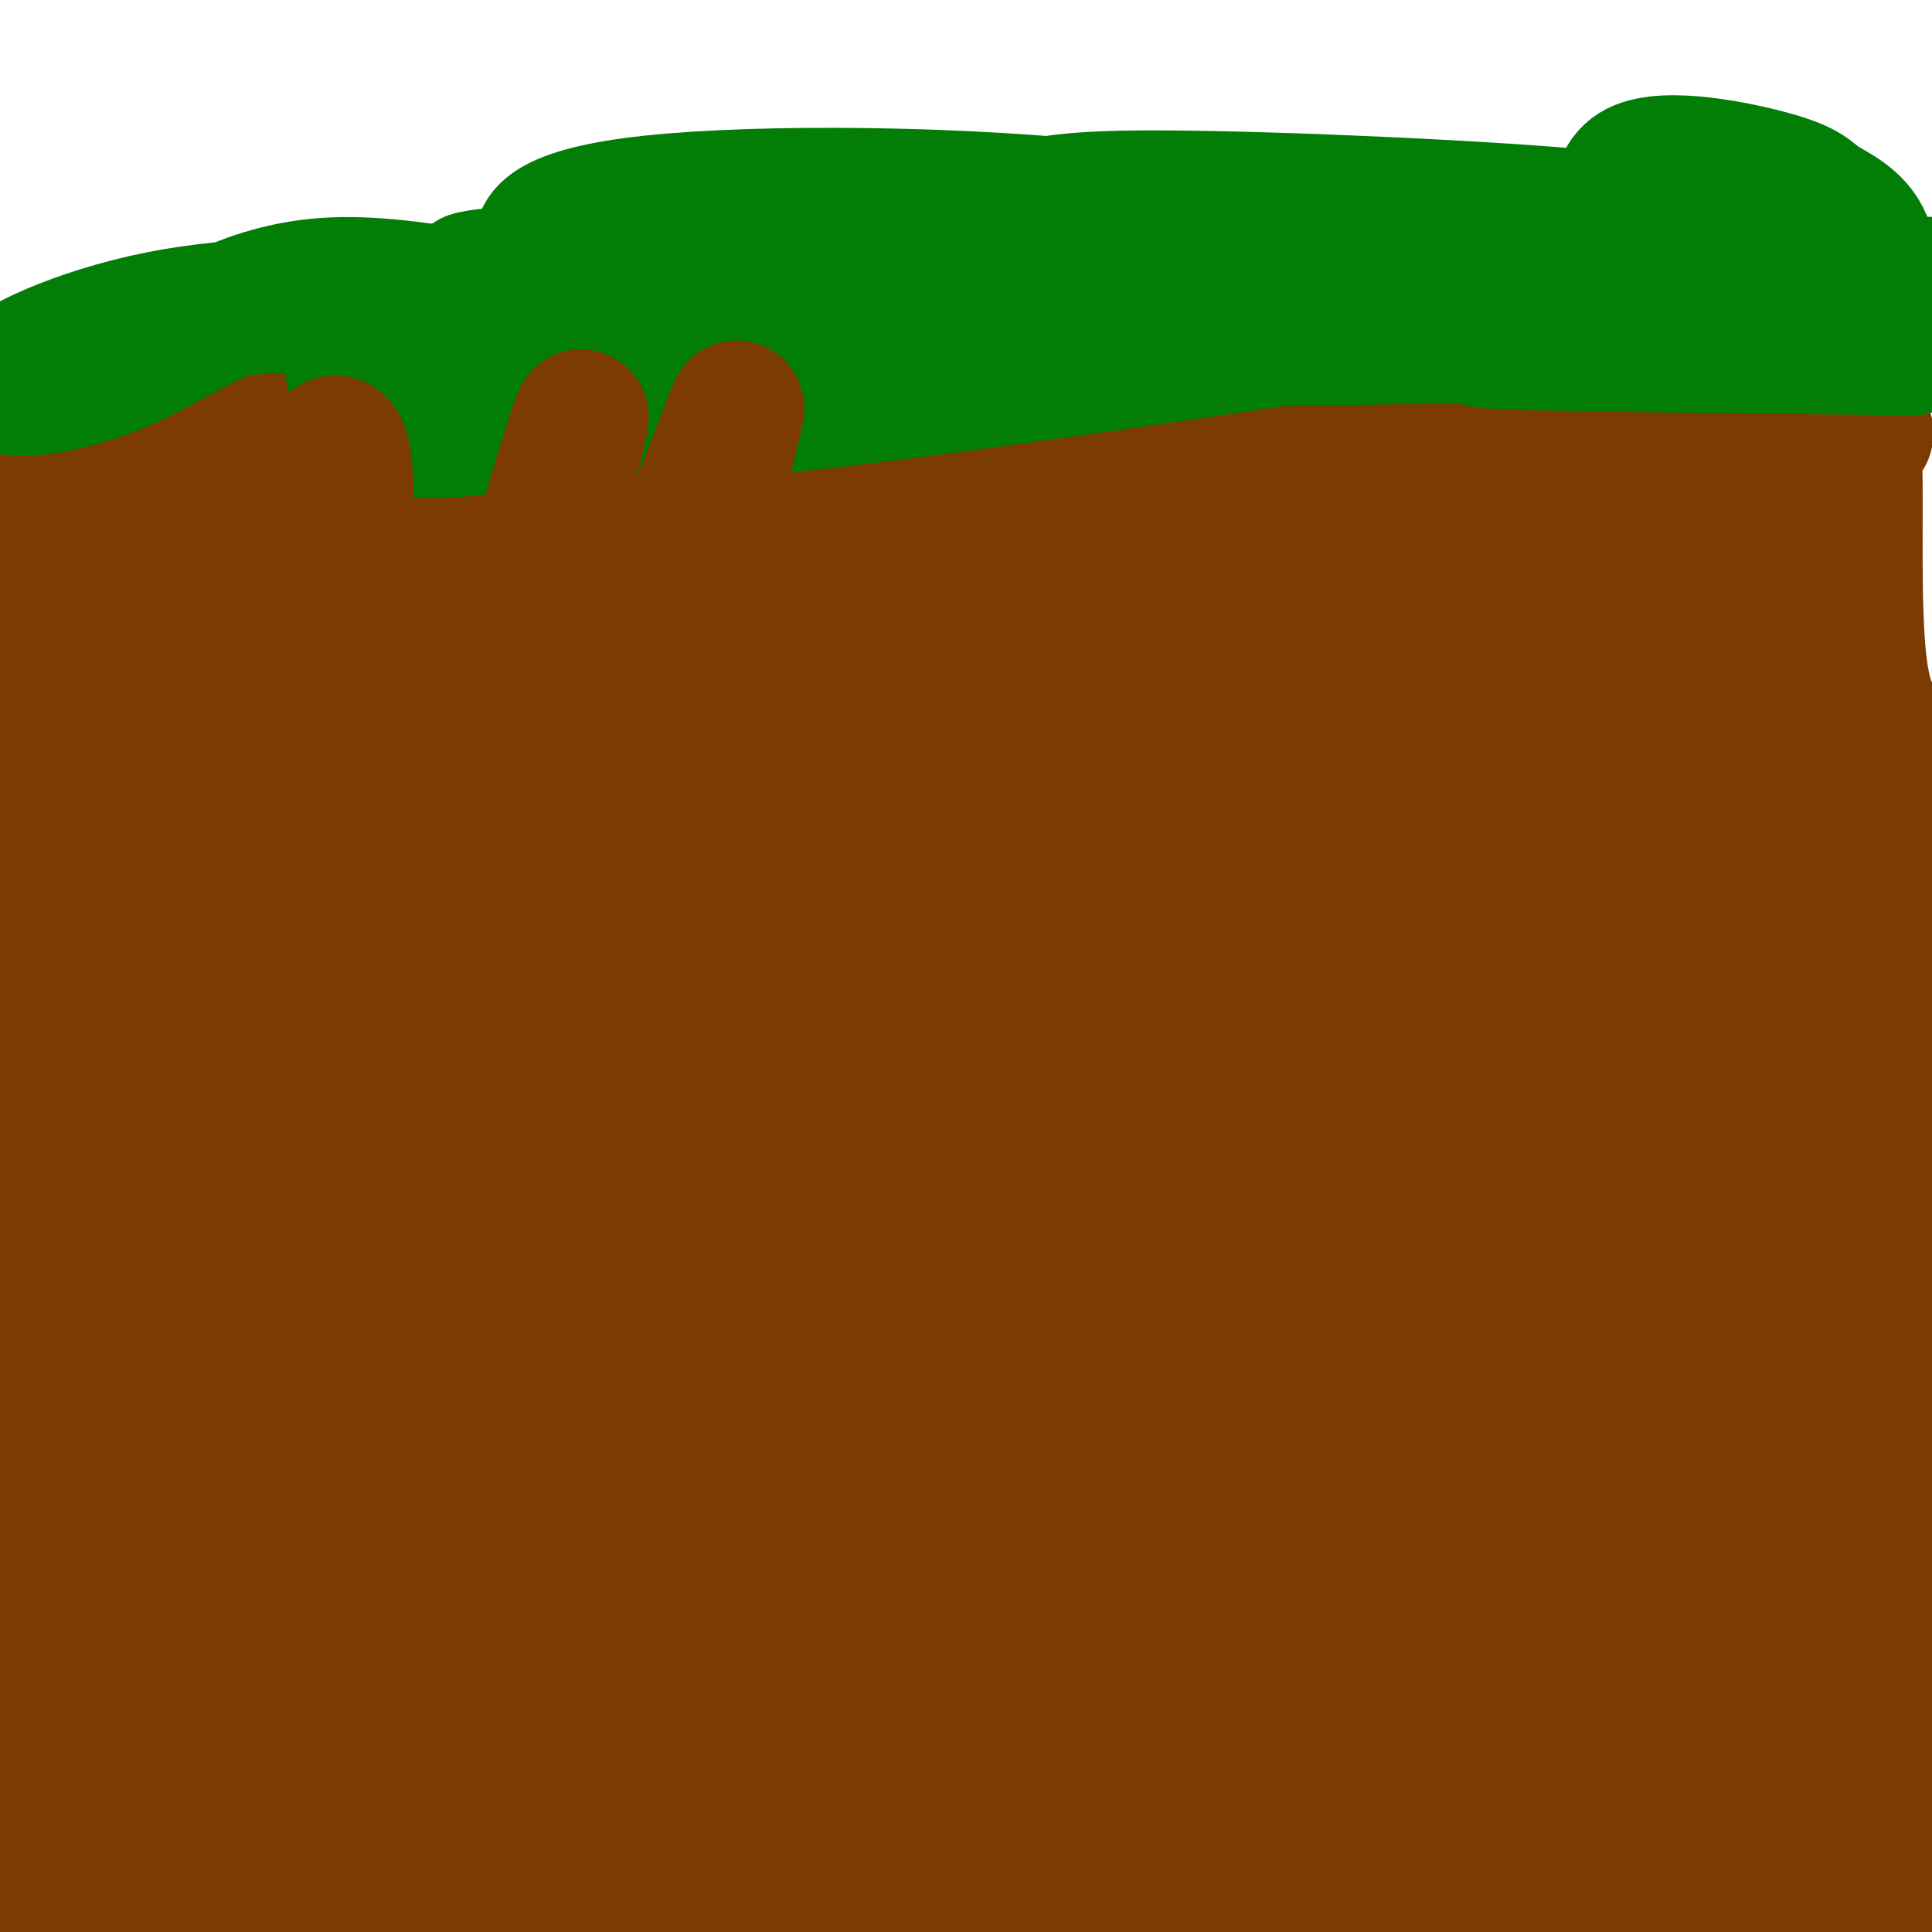 <svg viewBox='0 0 400 400' version='1.1' xmlns='http://www.w3.org/2000/svg' xmlns:xlink='http://www.w3.org/1999/xlink'><g fill='none' stroke='#7C3B02' stroke-width='28' stroke-linecap='round' stroke-linejoin='round'><path d='M381,169c0.000,0.000 -53.000,1.000 -53,1'/><path d='M328,170c-17.333,0.667 -34.167,1.833 -51,3'/><path d='M277,173c-7.844,1.356 -1.956,3.244 -23,4c-21.044,0.756 -69.022,0.378 -117,0'/><path d='M137,177c-25.500,0.405 -30.750,1.417 -38,0c-7.250,-1.417 -16.500,-5.262 -33,-6c-16.500,-0.738 -40.250,1.631 -64,4'/><path d='M2,175c-1.190,0.143 27.833,-1.500 41,0c13.167,1.500 10.476,6.143 21,8c10.524,1.857 34.262,0.929 58,0'/><path d='M122,183c55.667,0.333 165.833,1.167 276,2'/><path d='M398,185c45.452,-0.083 21.083,-1.292 7,1c-14.083,2.292 -17.881,8.083 -73,10c-55.119,1.917 -161.560,-0.042 -268,-2'/><path d='M64,194c-60.131,-0.571 -76.458,-1.000 -66,0c10.458,1.000 47.702,3.429 105,4c57.298,0.571 134.649,-0.714 212,-2'/><path d='M315,196c45.988,-0.660 54.958,-1.311 58,-2c3.042,-0.689 0.158,-1.417 6,1c5.842,2.417 20.411,7.978 5,8c-15.411,0.022 -60.803,-5.494 -89,-8c-28.197,-2.506 -39.199,-2.002 -84,0c-44.801,2.002 -123.400,5.501 -202,9'/><path d='M9,204c-32.502,1.453 -12.758,0.586 -6,0c6.758,-0.586 0.530,-0.891 -2,-4c-2.530,-3.109 -1.363,-9.021 1,-13c2.363,-3.979 5.922,-6.025 11,-8c5.078,-1.975 11.675,-3.878 32,-8c20.325,-4.122 54.379,-10.463 85,-13c30.621,-2.537 57.811,-1.268 85,0'/><path d='M215,158c30.069,2.333 62.742,8.166 97,11c34.258,2.834 70.099,2.668 84,0c13.901,-2.668 5.860,-7.839 0,-12c-5.860,-4.161 -9.539,-7.313 -11,-19c-1.461,-11.687 -0.703,-31.911 -1,-41c-0.297,-9.089 -1.648,-7.045 -3,-5'/><path d='M381,92c3.848,-1.631 14.968,-3.208 -14,-5c-28.968,-1.792 -98.022,-3.800 -152,-2c-53.978,1.800 -92.879,7.408 -117,10c-24.121,2.592 -33.463,2.169 -48,0c-14.537,-2.169 -34.268,-6.085 -54,-10'/><path d='M-4,85c-0.471,-3.403 25.350,-6.909 41,-9c15.650,-2.091 21.127,-2.767 57,-4c35.873,-1.233 102.140,-3.022 141,-1c38.860,2.022 50.313,7.855 68,14c17.687,6.145 41.607,12.602 53,16c11.393,3.398 10.258,3.738 11,0c0.742,-3.738 3.360,-11.553 2,-16c-1.360,-4.447 -6.699,-5.526 -15,-7c-8.301,-1.474 -19.565,-3.344 -36,-4c-16.435,-0.656 -38.040,-0.100 -54,0c-15.960,0.100 -26.274,-0.257 -53,5c-26.726,5.257 -69.863,16.129 -113,27'/><path d='M98,106c-21.975,5.056 -20.412,4.195 -37,4c-16.588,-0.195 -51.327,0.275 -63,-1c-11.673,-1.275 -0.279,-4.294 12,-8c12.279,-3.706 25.445,-8.098 50,-12c24.555,-3.902 60.501,-7.312 81,-9c20.499,-1.688 25.551,-1.654 34,0c8.449,1.654 20.294,4.927 58,7c37.706,2.073 101.272,2.948 117,2c15.728,-0.948 -16.381,-3.717 -39,-5c-22.619,-1.283 -35.748,-1.081 -51,0c-15.252,1.081 -32.626,3.040 -50,5'/><path d='M210,89c-31.946,3.700 -86.809,10.451 -118,13c-31.191,2.549 -38.708,0.896 -44,0c-5.292,-0.896 -8.358,-1.034 5,-5c13.358,-3.966 43.140,-11.759 65,-18c21.860,-6.241 35.797,-10.931 80,-14c44.203,-3.069 118.670,-4.519 160,-3c41.330,1.519 49.523,6.005 51,7c1.477,0.995 -3.761,-1.503 -9,-4'/><path d='M400,65c-3.618,-2.015 -8.162,-5.053 -23,-7c-14.838,-1.947 -39.969,-2.802 -93,4c-53.031,6.802 -133.961,21.261 -192,29c-58.039,7.739 -93.187,8.759 -95,5c-1.813,-3.759 29.707,-12.297 52,-18c22.293,-5.703 35.357,-8.570 52,-12c16.643,-3.430 36.865,-7.424 72,-1c35.135,6.424 85.181,23.264 118,31c32.819,7.736 48.409,6.368 64,5'/><path d='M355,101c18.942,1.877 34.297,4.068 13,1c-21.297,-3.068 -79.245,-11.395 -153,-5c-73.755,6.395 -163.317,27.511 -200,37c-36.683,9.489 -20.487,7.350 11,0c31.487,-7.350 78.266,-19.913 96,-26c17.734,-6.087 6.425,-5.700 40,-6c33.575,-0.300 112.034,-1.288 142,-3c29.966,-1.712 11.438,-4.149 -5,-6c-16.438,-1.851 -30.788,-3.115 -50,-4c-19.212,-0.885 -43.288,-1.392 -70,2c-26.712,3.392 -56.061,10.683 -79,17c-22.939,6.317 -39.470,11.658 -56,17'/><path d='M44,125c-25.653,7.653 -61.785,18.286 -50,14c11.785,-4.286 71.486,-23.492 107,-33c35.514,-9.508 46.839,-9.320 57,-10c10.161,-0.680 19.157,-2.229 22,0c2.843,2.229 -0.467,8.235 1,12c1.467,3.765 7.712,5.290 15,6c7.288,0.710 15.620,0.607 20,-1c4.380,-1.607 4.810,-4.716 0,-7c-4.810,-2.284 -14.860,-3.742 -30,-5c-15.140,-1.258 -35.372,-2.315 -64,5c-28.628,7.315 -65.653,23.002 -81,30c-15.347,6.998 -9.017,5.307 -10,7c-0.983,1.693 -9.281,6.769 1,9c10.281,2.231 39.140,1.615 68,1'/><path d='M100,153c24.024,-1.535 50.083,-5.873 66,-11c15.917,-5.127 21.691,-11.043 24,-15c2.309,-3.957 1.152,-5.956 0,-9c-1.152,-3.044 -2.298,-7.134 -13,-9c-10.702,-1.866 -30.958,-1.510 -48,0c-17.042,1.510 -30.870,4.173 -47,10c-16.130,5.827 -34.561,14.818 -43,20c-8.439,5.182 -6.885,6.556 -6,8c0.885,1.444 1.101,2.958 0,5c-1.101,2.042 -3.519,4.612 10,5c13.519,0.388 42.977,-1.406 78,-5c35.023,-3.594 75.613,-8.987 99,-13c23.387,-4.013 29.572,-6.646 32,-9c2.428,-2.354 1.099,-4.428 0,-7c-1.099,-2.572 -1.969,-5.643 -9,-9c-7.031,-3.357 -20.224,-6.999 -38,-9c-17.776,-2.001 -40.136,-2.361 -59,0c-18.864,2.361 -34.233,7.443 -55,18c-20.767,10.557 -46.934,26.588 -59,35c-12.066,8.412 -10.033,9.206 -8,10'/><path d='M24,168c3.077,2.587 14.768,4.055 51,-3c36.232,-7.055 97.005,-22.635 123,-30c25.995,-7.365 17.213,-6.517 13,-8c-4.213,-1.483 -3.856,-5.298 -11,-8c-7.144,-2.702 -21.787,-4.290 -37,-6c-15.213,-1.710 -30.994,-3.541 -52,1c-21.006,4.541 -47.235,15.454 -59,20c-11.765,4.546 -9.064,2.723 -9,8c0.064,5.277 -2.509,17.652 -2,24c0.509,6.348 4.100,6.670 11,7c6.900,0.330 17.110,0.670 26,1c8.890,0.330 16.460,0.652 30,-6c13.540,-6.652 33.051,-20.276 43,-28c9.949,-7.724 10.336,-9.547 11,-12c0.664,-2.453 1.605,-5.537 1,-10c-0.605,-4.463 -2.757,-10.306 -9,-13c-6.243,-2.694 -16.576,-2.238 -30,0c-13.424,2.238 -29.938,6.260 -42,12c-12.062,5.740 -19.670,13.199 -26,18c-6.330,4.801 -11.380,6.943 -15,13c-3.620,6.057 -5.810,16.028 -8,26'/><path d='M33,174c4.505,5.577 19.768,6.519 41,3c21.232,-3.519 48.432,-11.499 73,-19c24.568,-7.501 46.504,-14.522 58,-19c11.496,-4.478 12.552,-6.412 14,-8c1.448,-1.588 3.288,-2.829 5,-6c1.712,-3.171 3.297,-8.273 -2,-12c-5.297,-3.727 -17.476,-6.079 -30,-8c-12.524,-1.921 -25.394,-3.411 -41,0c-15.606,3.411 -33.948,11.725 -46,17c-12.052,5.275 -17.815,7.512 -23,14c-5.185,6.488 -9.793,17.226 -11,22c-1.207,4.774 0.987,3.583 7,4c6.013,0.417 15.844,2.443 35,0c19.156,-2.443 47.638,-9.356 67,-15c19.362,-5.644 29.604,-10.020 35,-13c5.396,-2.980 5.945,-4.564 7,-7c1.055,-2.436 2.616,-5.722 0,-9c-2.616,-3.278 -9.408,-6.546 -19,-8c-9.592,-1.454 -21.983,-1.093 -34,0c-12.017,1.093 -23.660,2.918 -35,8c-11.340,5.082 -22.379,13.423 -29,20c-6.621,6.577 -8.826,11.392 -10,15c-1.174,3.608 -1.316,6.010 0,9c1.316,2.990 4.090,6.569 12,8c7.910,1.431 20.955,0.716 34,0'/><path d='M141,170c18.384,0.279 47.342,0.977 70,0c22.658,-0.977 39.014,-3.630 54,-10c14.986,-6.370 28.602,-16.458 36,-22c7.398,-5.542 8.577,-6.538 11,-11c2.423,-4.462 6.090,-12.391 8,-18c1.910,-5.609 2.063,-8.897 -12,1c-14.063,9.897 -42.340,32.979 -58,48c-15.660,15.021 -18.701,21.981 -20,27c-1.299,5.019 -0.854,8.098 0,11c0.854,2.902 2.117,5.628 7,7c4.883,1.372 13.384,1.389 24,0c10.616,-1.389 23.345,-4.186 34,-7c10.655,-2.814 19.235,-5.646 29,-11c9.765,-5.354 20.714,-13.232 26,-20c5.286,-6.768 4.910,-12.428 0,-17c-4.910,-4.572 -14.354,-8.055 -26,-9c-11.646,-0.945 -25.493,0.649 -36,4c-10.507,3.351 -17.675,8.459 -21,12c-3.325,3.541 -2.809,5.516 -5,9c-2.191,3.484 -7.090,8.476 4,11c11.090,2.524 38.169,2.578 54,2c15.831,-0.578 20.416,-1.789 25,-3'/><path d='M345,174c7.239,-1.473 12.836,-3.655 17,-5c4.164,-1.345 6.896,-1.853 9,-7c2.104,-5.147 3.580,-14.933 0,-20c-3.580,-5.067 -12.215,-5.414 -20,-6c-7.785,-0.586 -14.718,-1.411 -23,0c-8.282,1.411 -17.912,5.059 -23,8c-5.088,2.941 -5.633,5.174 -6,8c-0.367,2.826 -0.557,6.244 4,8c4.557,1.756 13.859,1.851 22,0c8.141,-1.851 15.119,-5.647 21,-9c5.881,-3.353 10.663,-6.263 14,-9c3.337,-2.737 5.227,-5.301 7,-10c1.773,-4.699 3.427,-11.535 2,-15c-1.427,-3.465 -5.935,-3.560 -13,-4c-7.065,-0.440 -16.688,-1.224 -27,2c-10.312,3.224 -21.312,10.455 -28,16c-6.688,5.545 -9.065,9.403 -10,12c-0.935,2.597 -0.429,3.934 0,6c0.429,2.066 0.783,4.863 4,6c3.217,1.137 9.299,0.615 17,0c7.701,-0.615 17.020,-1.324 23,-2c5.980,-0.676 8.621,-1.321 12,-6c3.379,-4.679 7.497,-13.392 9,-19c1.503,-5.608 0.393,-8.111 -4,-11c-4.393,-2.889 -12.067,-6.162 -22,-8c-9.933,-1.838 -22.124,-2.239 -36,0c-13.876,2.239 -29.438,7.120 -45,12'/><path d='M249,121c-12.297,5.123 -20.538,11.929 -25,17c-4.462,5.071 -5.143,8.406 -8,11c-2.857,2.594 -7.888,4.446 0,6c7.888,1.554 28.697,2.808 42,3c13.303,0.192 19.100,-0.680 34,-7c14.900,-6.320 38.904,-18.089 49,-25c10.096,-6.911 6.285,-8.966 6,-13c-0.285,-4.034 2.955,-10.048 -5,-14c-7.955,-3.952 -27.105,-5.844 -48,-6c-20.895,-0.156 -43.535,1.422 -67,6c-23.465,4.578 -47.754,12.155 -65,19c-17.246,6.845 -27.450,12.959 -34,18c-6.550,5.041 -9.448,9.011 -12,12c-2.552,2.989 -4.760,4.998 0,7c4.760,2.002 16.486,3.996 33,3c16.514,-0.996 37.817,-4.981 62,-14c24.183,-9.019 51.248,-23.071 63,-31c11.752,-7.929 8.192,-9.735 7,-14c-1.192,-4.265 -0.017,-10.990 -12,-14c-11.983,-3.010 -37.125,-2.307 -64,2c-26.875,4.307 -55.482,12.216 -80,22c-24.518,9.784 -44.947,21.442 -60,31c-15.053,9.558 -24.729,17.017 -28,20c-3.271,2.983 -0.135,1.492 3,0'/><path d='M40,160c5.338,-1.925 17.183,-6.739 9,-7c-8.183,-0.261 -36.394,4.029 -48,5c-11.606,0.971 -6.607,-1.378 -5,-3c1.607,-1.622 -0.176,-2.518 13,-3c13.176,-0.482 41.313,-0.551 52,1c10.687,1.551 3.923,4.724 8,-5c4.077,-9.724 18.993,-32.343 19,-35c0.007,-2.657 -14.895,14.649 -21,23c-6.105,8.351 -3.413,7.748 -3,9c0.413,1.252 -1.453,4.358 0,6c1.453,1.642 6.227,1.821 11,2'/><path d='M75,153c8.282,-0.121 23.488,-1.424 45,-6c21.512,-4.576 49.330,-12.424 66,-16c16.670,-3.576 22.191,-2.879 23,-1c0.809,1.879 -3.096,4.939 -7,8'/></g>
<g fill='none' stroke='#027D06' stroke-width='28' stroke-linecap='round' stroke-linejoin='round'><path d='M88,63c-19.091,-0.174 -38.182,-0.347 -55,3c-16.818,3.347 -31.363,10.215 -32,13c-0.637,2.785 12.633,1.489 25,-4c12.367,-5.489 23.829,-15.170 43,-16c19.171,-0.830 46.049,7.191 70,10c23.951,2.809 44.976,0.404 66,-2'/><path d='M205,67c12.120,-2.067 9.421,-6.235 39,-8c29.579,-1.765 91.437,-1.127 91,-2c-0.437,-0.873 -63.168,-3.258 -108,2c-44.832,5.258 -71.764,18.160 -89,24c-17.236,5.840 -24.775,4.617 -33,5c-8.225,0.383 -17.138,2.372 -23,0c-5.862,-2.372 -8.675,-9.106 -9,-12c-0.325,-2.894 1.837,-1.947 4,-1'/><path d='M77,75c14.241,-3.429 47.843,-11.501 92,-14c44.157,-2.499 98.869,0.575 113,-2c14.131,-2.575 -12.319,-10.798 -47,-15c-34.681,-4.202 -77.593,-4.383 -100,-2c-22.407,2.383 -24.310,7.331 -22,10c2.310,2.669 8.835,3.058 0,4c-8.835,0.942 -33.028,2.438 5,3c38.028,0.562 138.277,0.190 182,0c43.723,-0.190 30.921,-0.197 28,-1c-2.921,-0.803 4.040,-2.401 11,-4'/><path d='M339,54c1.093,-1.296 -1.673,-2.538 0,-4c1.673,-1.462 7.786,-3.146 -11,-5c-18.786,-1.854 -62.470,-3.879 -87,-4c-24.530,-0.121 -29.905,1.662 -44,8c-14.095,6.338 -36.909,17.229 -47,23c-10.091,5.771 -7.459,6.420 -5,7c2.459,0.580 4.745,1.092 2,3c-2.745,1.908 -10.522,5.213 32,0c42.522,-5.213 135.341,-18.943 166,-25c30.659,-6.057 -0.843,-4.441 -20,-4c-19.157,0.441 -25.970,-0.294 -37,0c-11.030,0.294 -26.277,1.618 -47,5c-20.723,3.382 -46.921,8.824 -34,11c12.921,2.176 64.960,1.088 117,0'/><path d='M324,69c31.738,0.030 52.583,0.104 61,0c8.417,-0.104 4.408,-0.387 3,-4c-1.408,-3.613 -0.214,-10.557 -2,-15c-1.786,-4.443 -6.552,-6.384 -9,-8c-2.448,-1.616 -2.577,-2.908 -10,-5c-7.423,-2.092 -22.138,-4.986 -28,-2c-5.862,2.986 -2.869,11.850 0,18c2.869,6.150 5.614,9.587 15,12c9.386,2.413 25.412,3.804 39,2c13.588,-1.804 24.740,-6.801 8,-8c-16.740,-1.199 -61.370,1.401 -106,4'/><path d='M295,63c-15.274,1.869 -0.458,4.542 6,6c6.458,1.458 4.560,1.702 19,2c14.440,0.298 45.220,0.649 76,1'/></g>
<g fill='none' stroke='#7C3B02' stroke-width='28' stroke-linecap='round' stroke-linejoin='round'><path d='M121,198c-2.053,10.376 -4.106,20.753 -3,35c1.106,14.247 5.370,32.365 8,39c2.630,6.635 3.628,1.787 7,-11c3.372,-12.787 9.120,-33.514 13,-58c3.880,-24.486 5.892,-52.732 5,-61c-0.892,-8.268 -4.686,3.442 -9,16c-4.314,12.558 -9.146,25.964 -16,53c-6.854,27.036 -15.730,67.702 -22,104c-6.270,36.298 -9.934,68.228 -3,36c6.934,-32.228 24.467,-128.614 42,-225'/><path d='M143,126c9.975,-47.069 13.913,-52.243 3,-25c-10.913,27.243 -36.677,86.902 -51,138c-14.323,51.098 -17.204,93.636 -14,77c3.204,-16.636 12.493,-92.447 22,-147c9.507,-54.553 19.233,-87.847 17,-82c-2.233,5.847 -16.426,50.835 -30,121c-13.574,70.165 -26.530,165.506 -33,190c-6.470,24.494 -6.455,-21.859 0,-103c6.455,-81.141 19.349,-197.069 13,-203c-6.349,-5.931 -31.940,98.134 -44,149c-12.060,50.866 -10.589,48.533 -10,53c0.589,4.467 0.294,15.733 0,27'/><path d='M16,321c-0.111,5.120 -0.388,4.421 0,7c0.388,2.579 1.440,8.438 6,0c4.560,-8.438 12.627,-31.171 17,-46c4.373,-14.829 5.054,-21.752 9,-58c3.946,-36.248 11.159,-101.820 5,-102c-6.159,-0.180 -25.689,65.032 -35,99c-9.311,33.968 -8.402,36.691 -12,65c-3.598,28.309 -11.703,82.203 -6,63c5.703,-19.203 25.214,-111.502 35,-161c9.786,-49.498 9.847,-56.196 5,-46c-4.847,10.196 -14.603,37.284 -22,57c-7.397,19.716 -12.436,32.058 -16,58c-3.564,25.942 -5.652,65.484 -6,70c-0.348,4.516 1.043,-25.996 6,-58c4.957,-32.004 13.478,-65.502 22,-99'/><path d='M24,170c-0.144,-2.004 -11.503,42.487 -17,69c-5.497,26.513 -5.132,35.047 -6,54c-0.868,18.953 -2.970,48.325 -1,56c1.970,7.675 8.013,-6.347 15,-25c6.987,-18.653 14.917,-41.937 20,-60c5.083,-18.063 7.319,-30.903 10,-59c2.681,-28.097 5.808,-71.450 4,-65c-1.808,6.450 -8.552,62.702 -12,99c-3.448,36.298 -3.600,52.644 -4,68c-0.400,15.356 -1.048,29.724 0,39c1.048,9.276 3.792,13.459 6,18c2.208,4.541 3.882,9.439 9,0c5.118,-9.439 13.682,-33.214 19,-49c5.318,-15.786 7.389,-23.583 15,-60c7.611,-36.417 20.761,-101.453 21,-117c0.239,-15.547 -12.433,18.395 -21,43c-8.567,24.605 -13.028,39.874 -18,56c-4.972,16.126 -10.454,33.111 -14,54c-3.546,20.889 -5.156,45.683 -3,47c2.156,1.317 8.078,-20.841 14,-43'/><path d='M61,295c3.830,-15.247 6.405,-31.864 8,-53c1.595,-21.136 2.210,-46.792 4,-63c1.790,-16.208 4.755,-22.968 -4,0c-8.755,22.968 -29.229,75.665 -41,108c-11.771,32.335 -14.840,44.308 -18,62c-3.160,17.692 -6.411,41.102 -10,54c-3.589,12.898 -7.516,15.286 7,-33c14.516,-48.286 47.477,-147.244 51,-156c3.523,-8.756 -22.390,72.689 -34,113c-11.610,40.311 -8.918,39.486 -9,50c-0.082,10.514 -2.939,32.367 0,37c2.939,4.633 11.674,-7.954 16,-13c4.326,-5.046 4.242,-2.551 16,-51c11.758,-48.449 35.360,-147.843 37,-155c1.640,-7.157 -18.680,77.921 -39,163'/><path d='M45,358c-6.380,34.640 -2.830,39.740 -1,42c1.830,2.260 1.940,1.679 5,0c3.060,-1.679 9.069,-4.456 20,-33c10.931,-28.544 26.784,-82.855 38,-126c11.216,-43.145 17.795,-75.124 14,-63c-3.795,12.124 -17.964,68.352 -25,122c-7.036,53.648 -6.939,104.717 -5,122c1.939,17.283 5.719,0.780 8,-3c2.281,-3.780 3.062,5.162 16,-53c12.938,-58.162 38.033,-183.427 40,-198c1.967,-14.573 -19.194,81.548 -30,144c-10.806,62.452 -11.255,91.237 -14,112c-2.745,20.763 -7.784,33.504 5,-5c12.784,-38.504 43.392,-128.252 74,-218'/><path d='M190,201c14.389,-41.702 13.363,-36.956 4,-14c-9.363,22.956 -27.062,64.121 -42,108c-14.938,43.879 -27.113,90.472 -26,85c1.113,-5.472 15.516,-63.009 23,-96c7.484,-32.991 8.049,-41.438 9,-53c0.951,-11.562 2.286,-26.240 1,-33c-1.286,-6.760 -5.195,-5.602 -17,22c-11.805,27.602 -31.506,81.648 -47,135c-15.494,53.352 -26.782,106.010 -18,89c8.782,-17.010 37.632,-103.688 58,-158c20.368,-54.312 32.253,-76.258 38,-86c5.747,-9.742 5.355,-7.281 6,-5c0.645,2.281 2.328,4.383 0,12c-2.328,7.617 -8.665,20.748 -19,56c-10.335,35.252 -24.667,92.626 -39,150'/><path d='M121,413c13.046,-28.239 65.160,-173.838 84,-223c18.840,-49.162 4.407,-1.887 -5,24c-9.407,25.887 -13.786,30.387 -23,60c-9.214,29.613 -23.261,84.339 -32,118c-8.739,33.661 -12.169,46.255 -3,23c9.169,-23.255 30.938,-82.361 58,-155c27.062,-72.639 59.419,-158.810 39,-120c-20.419,38.810 -93.613,202.603 -107,233c-13.387,30.397 33.032,-72.601 56,-126c22.968,-53.399 22.484,-57.200 22,-61'/><path d='M210,186c5.042,-13.789 6.646,-17.760 0,-3c-6.646,14.760 -21.544,48.251 -33,77c-11.456,28.749 -19.471,52.756 -27,77c-7.529,24.244 -14.573,48.726 -20,69c-5.427,20.274 -9.238,36.340 -6,39c3.238,2.660 13.526,-8.088 22,-17c8.474,-8.912 15.133,-15.990 33,-48c17.867,-32.010 46.941,-88.953 60,-116c13.059,-27.047 10.101,-24.197 6,-22c-4.101,2.197 -9.346,3.741 -22,25c-12.654,21.259 -32.716,62.234 -43,84c-10.284,21.766 -10.790,24.325 -12,34c-1.210,9.675 -3.125,26.467 -4,33c-0.875,6.533 -0.710,2.808 3,1c3.710,-1.808 10.964,-1.697 21,-21c10.036,-19.303 22.855,-58.019 35,-101c12.145,-42.981 23.616,-90.226 24,-102c0.384,-11.774 -10.319,11.922 -20,33c-9.681,21.078 -18.341,39.539 -27,58'/><path d='M200,286c-9.136,19.527 -18.476,39.344 -28,68c-9.524,28.656 -19.233,66.151 -22,82c-2.767,15.849 1.408,10.051 26,-46c24.592,-56.051 69.601,-162.354 84,-200c14.399,-37.646 -1.811,-6.633 -20,36c-18.189,42.633 -38.358,96.887 -50,136c-11.642,39.113 -14.758,63.085 -18,78c-3.242,14.915 -6.609,20.772 3,-3c9.609,-23.772 32.194,-77.174 52,-131c19.806,-53.826 36.832,-108.075 47,-140c10.168,-31.925 13.478,-41.526 7,-31c-6.478,10.526 -22.744,41.180 -46,98c-23.256,56.820 -53.502,139.806 -54,153c-0.498,13.194 28.751,-43.403 58,-100'/><path d='M239,286c27.071,-50.542 65.749,-126.897 66,-116c0.251,10.897 -37.926,109.046 -55,160c-17.074,50.954 -13.044,54.712 -13,64c0.044,9.288 -3.896,24.107 -1,28c2.896,3.893 12.629,-3.139 28,-37c15.371,-33.861 36.379,-94.550 48,-129c11.621,-34.450 13.854,-42.660 16,-56c2.146,-13.340 4.207,-31.811 0,-36c-4.207,-4.189 -14.680,5.905 -25,18c-10.320,12.095 -20.487,26.192 -33,55c-12.513,28.808 -27.372,72.327 -37,108c-9.628,35.673 -14.024,63.500 -6,36c8.024,-27.500 28.468,-110.327 38,-151c9.532,-40.673 8.152,-39.192 2,-31c-6.152,8.192 -17.076,23.096 -28,38'/><path d='M239,237c-8.905,16.049 -17.169,37.170 -25,58c-7.831,20.830 -15.229,41.369 -21,63c-5.771,21.631 -9.916,44.353 -12,58c-2.084,13.647 -2.107,18.220 0,21c2.107,2.780 6.345,3.768 13,-2c6.655,-5.768 15.726,-18.292 34,-55c18.274,-36.708 45.751,-97.601 66,-145c20.249,-47.399 33.270,-81.303 30,-86c-3.270,-4.697 -22.832,19.812 -36,37c-13.168,17.188 -19.941,27.054 -39,66c-19.059,38.946 -50.405,106.971 -63,138c-12.595,31.029 -6.438,25.063 -7,32c-0.562,6.937 -7.842,26.779 27,-34c34.842,-60.779 111.805,-202.178 124,-219c12.195,-16.822 -40.379,90.935 -66,147c-25.621,56.065 -24.290,60.440 -27,72c-2.710,11.560 -9.460,30.305 -14,44c-4.540,13.695 -6.868,22.342 0,12c6.868,-10.342 22.934,-39.671 39,-69'/><path d='M262,375c17.877,-35.448 43.070,-89.570 59,-125c15.930,-35.430 22.596,-52.170 22,-55c-0.596,-2.830 -8.456,8.250 -17,21c-8.544,12.750 -17.772,27.169 -25,44c-7.228,16.831 -12.456,36.073 -17,54c-4.544,17.927 -8.404,34.540 -9,48c-0.596,13.460 2.072,23.766 -1,47c-3.072,23.234 -11.883,59.394 8,-4c19.883,-63.394 68.462,-226.343 64,-232c-4.462,-5.657 -61.964,145.979 -88,217c-26.036,71.021 -20.608,61.428 -13,51c7.608,-10.428 17.394,-21.692 34,-57c16.606,-35.308 40.030,-94.659 54,-133c13.970,-38.341 18.485,-55.670 23,-73'/><path d='M356,178c1.468,-8.008 -6.360,8.471 -13,23c-6.640,14.529 -12.090,27.108 -22,60c-9.910,32.892 -24.279,86.098 -30,112c-5.721,25.902 -2.793,24.501 -1,25c1.793,0.499 2.449,2.897 10,-15c7.551,-17.897 21.995,-56.090 37,-101c15.005,-44.910 30.572,-96.537 32,-107c1.428,-10.463 -11.283,20.237 -30,93c-18.717,72.763 -43.442,187.588 -31,158c12.442,-29.588 62.049,-203.588 76,-257c13.951,-53.412 -7.755,13.766 -20,52c-12.245,38.234 -15.027,47.525 -19,65c-3.973,17.475 -9.135,43.136 -12,64c-2.865,20.864 -3.432,36.932 -4,53'/><path d='M329,403c4.477,0.208 17.669,-25.770 27,-46c9.331,-20.230 14.801,-34.710 21,-51c6.199,-16.290 13.128,-34.391 19,-58c5.872,-23.609 10.688,-52.726 9,-63c-1.688,-10.274 -9.879,-1.704 -21,20c-11.121,21.704 -25.170,56.541 -33,79c-7.830,22.459 -9.439,32.539 -8,35c1.439,2.461 5.927,-2.698 16,-29c10.073,-26.302 25.733,-73.748 30,-90c4.267,-16.252 -2.859,-1.310 -9,13c-6.141,14.310 -11.299,27.988 -16,44c-4.701,16.012 -8.946,34.356 -12,49c-3.054,14.644 -4.917,25.586 -6,43c-1.083,17.414 -1.386,41.298 -1,52c0.386,10.702 1.460,8.221 4,6c2.540,-2.221 6.547,-4.183 10,-10c3.453,-5.817 6.353,-15.489 9,-39c2.647,-23.511 5.042,-60.860 8,-86c2.958,-25.140 6.479,-38.070 10,-51'/><path d='M386,221c1.359,-7.930 -0.244,-2.256 2,-5c2.244,-2.744 8.337,-13.907 -3,31c-11.337,44.907 -40.102,145.882 -33,137c7.102,-8.882 50.072,-127.621 70,-185c19.928,-57.379 16.815,-53.396 1,-11c-15.815,42.396 -44.331,123.206 -56,161c-11.669,37.794 -6.492,32.571 -4,32c2.492,-0.571 2.300,3.508 6,2c3.700,-1.508 11.293,-8.604 17,-17c5.707,-8.396 9.526,-18.092 14,-38c4.474,-19.908 9.601,-50.027 13,-81c3.399,-30.973 5.069,-62.800 2,-59c-3.069,3.800 -10.877,43.229 -17,84c-6.123,40.771 -10.562,82.886 -15,125'/><path d='M383,397c-4.194,29.977 -7.179,42.420 -3,31c4.179,-11.420 15.523,-46.703 22,-69c6.477,-22.297 8.086,-31.608 11,-59c2.914,-27.392 7.133,-72.866 5,-86c-2.133,-13.134 -10.618,6.073 -16,23c-5.382,16.927 -7.660,31.576 -10,45c-2.340,13.424 -4.743,25.624 -6,50c-1.257,24.376 -1.367,60.929 0,74c1.367,13.071 4.210,2.659 6,3c1.790,0.341 2.527,11.434 6,-23c3.473,-34.434 9.684,-114.395 7,-130c-2.684,-15.605 -14.261,33.145 -20,78c-5.739,44.855 -5.640,85.816 -4,103c1.640,17.184 4.820,10.592 8,4'/></g>
</svg>